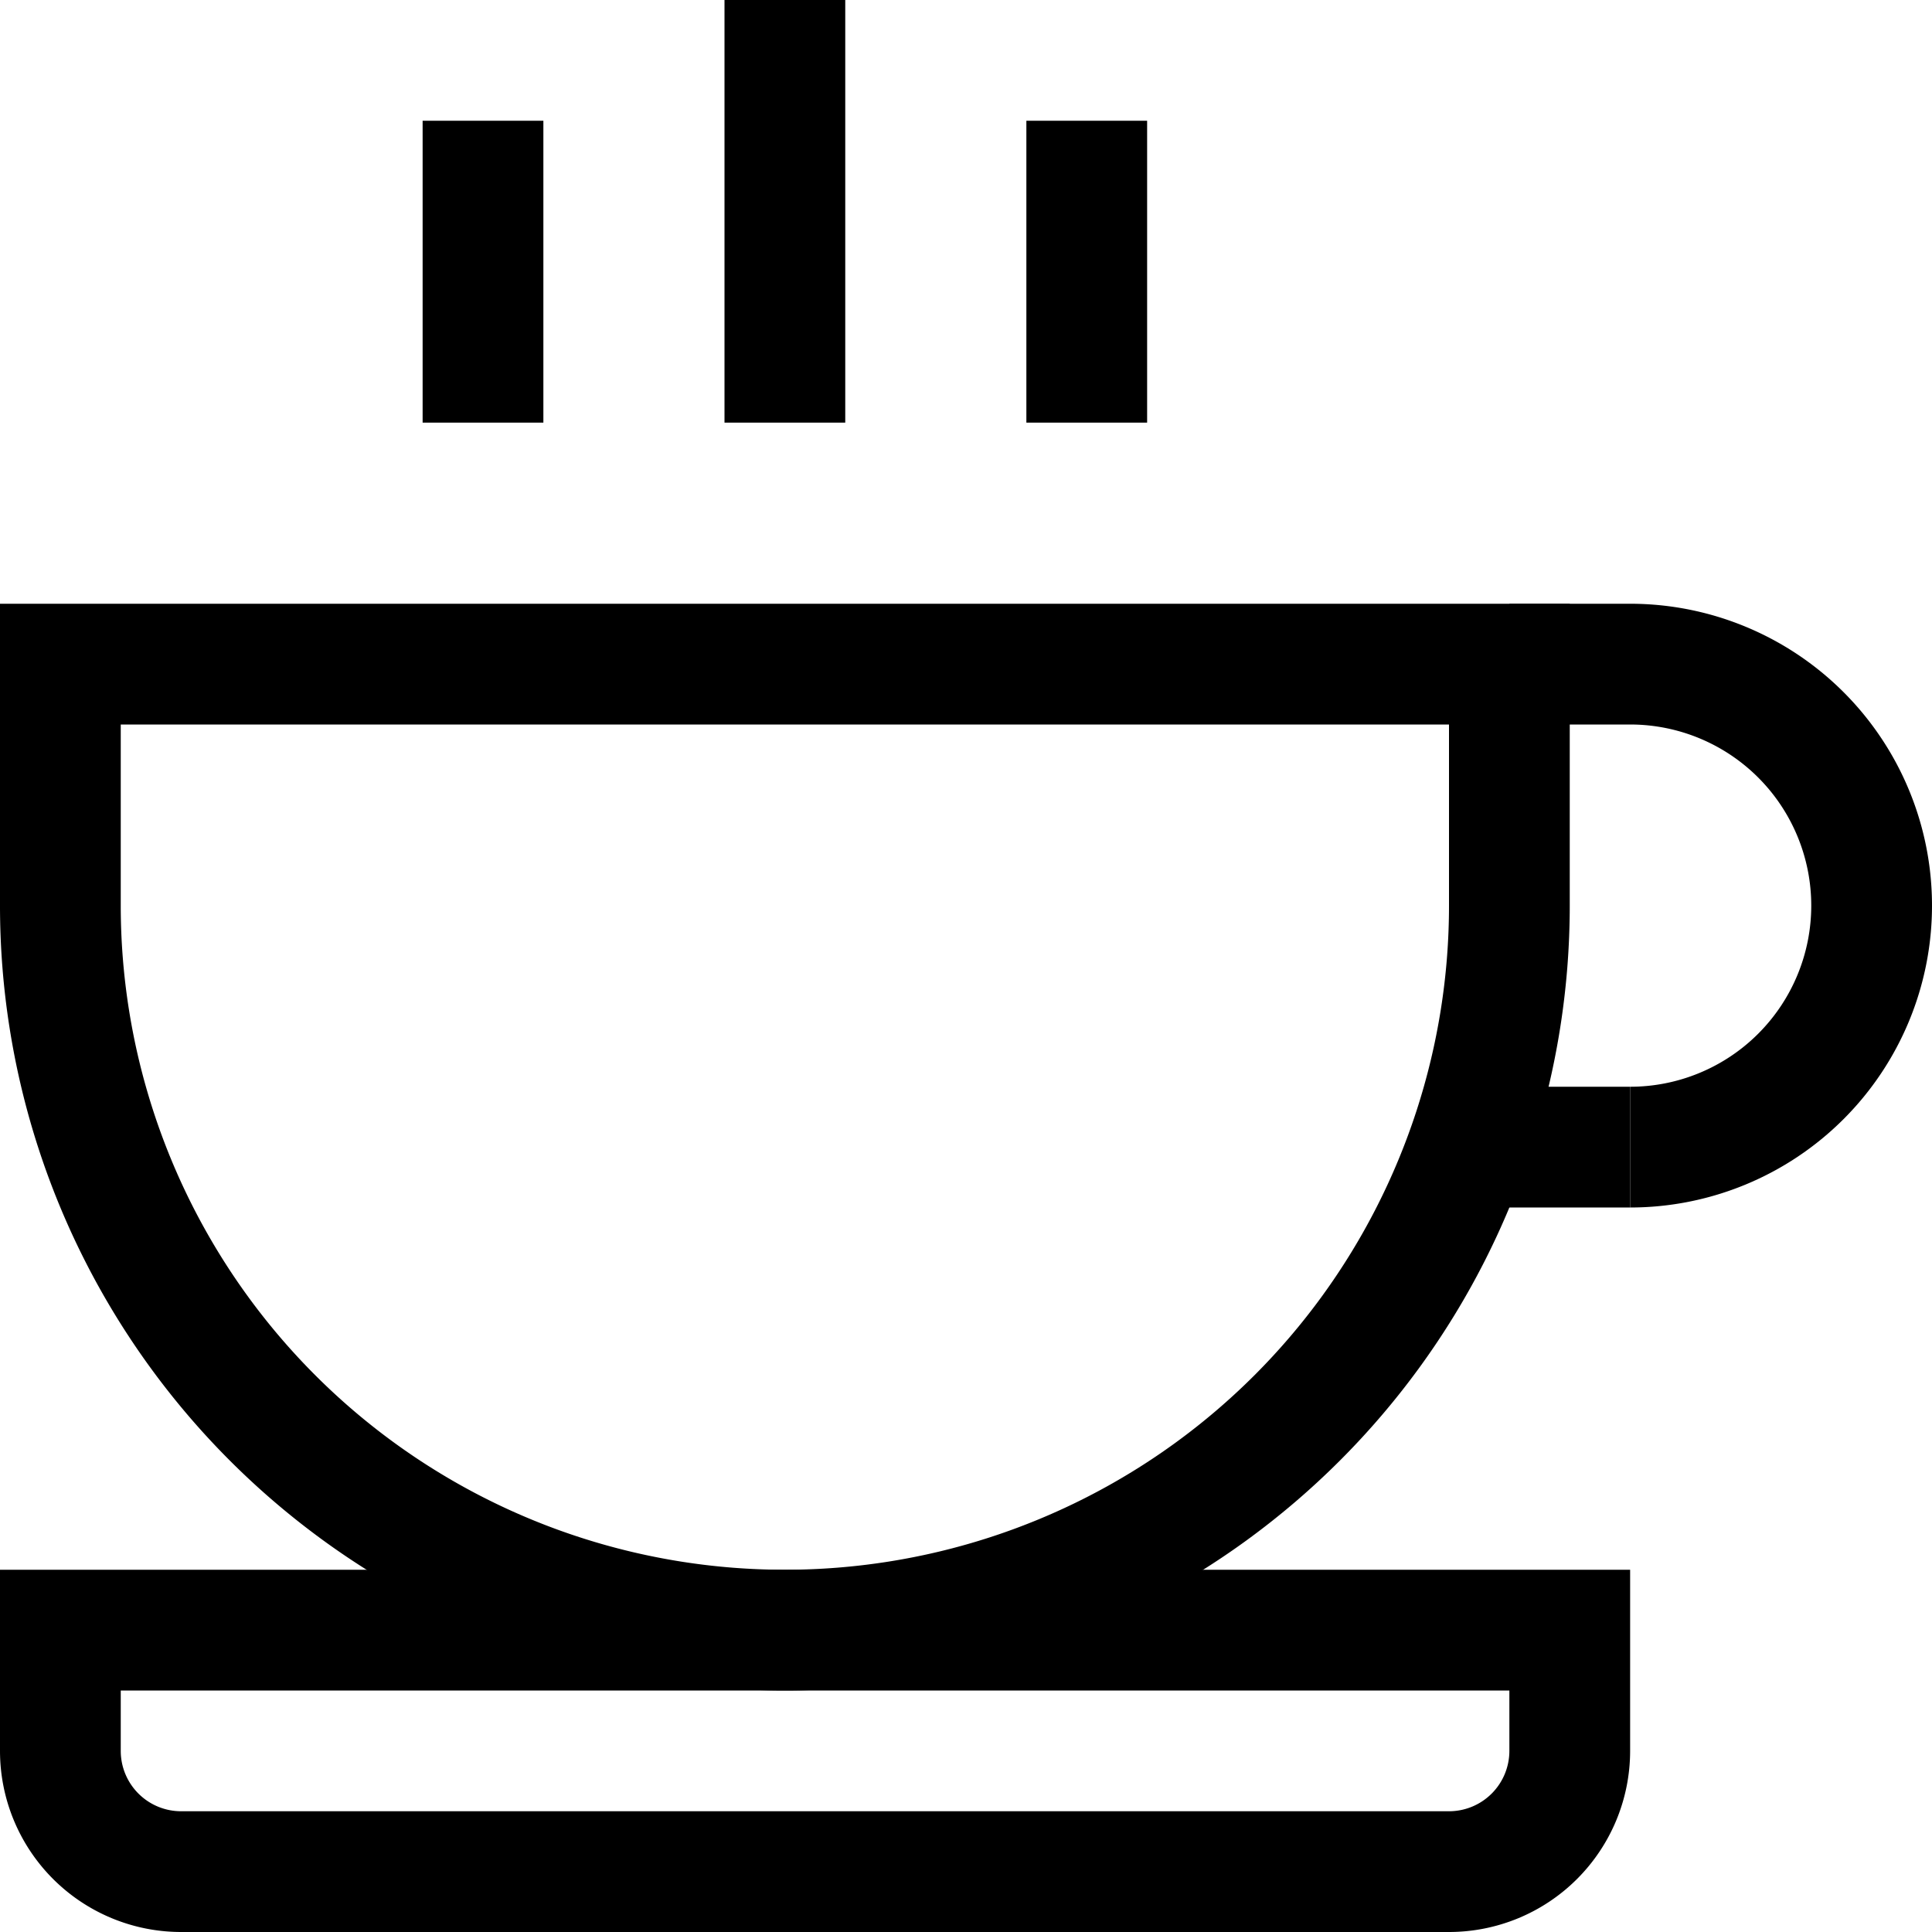 <svg viewBox="0 0 32 32" xmlns="http://www.w3.org/2000/svg"><defs><style>.cls-1{fill:none;stroke:#000;stroke-miterlimit:10;stroke-width:2px;}</style></defs><g id="cup"><line y2="7" x2="8" y1="2" x1="8" class="cls-1"></line><line y2="7" x2="18" y1="2" x1="18" class="cls-1"></line><line y2="7" x2="13" x1="13" class="cls-1"></line><path d="M1,11H25v4A12,12,0,0,1,1,15Z" class="cls-1"></path><path d="M25,11h2a4,4,0,0,1,0,8" class="cls-1"></path><line y2="19" x2="24.32" y1="19" x1="27" class="cls-1"></line><path d="M1,27H26v2a2,2,0,0,1-2,2H3a2,2,0,0,1-2-2Z" class="cls-1"></path></g></svg>